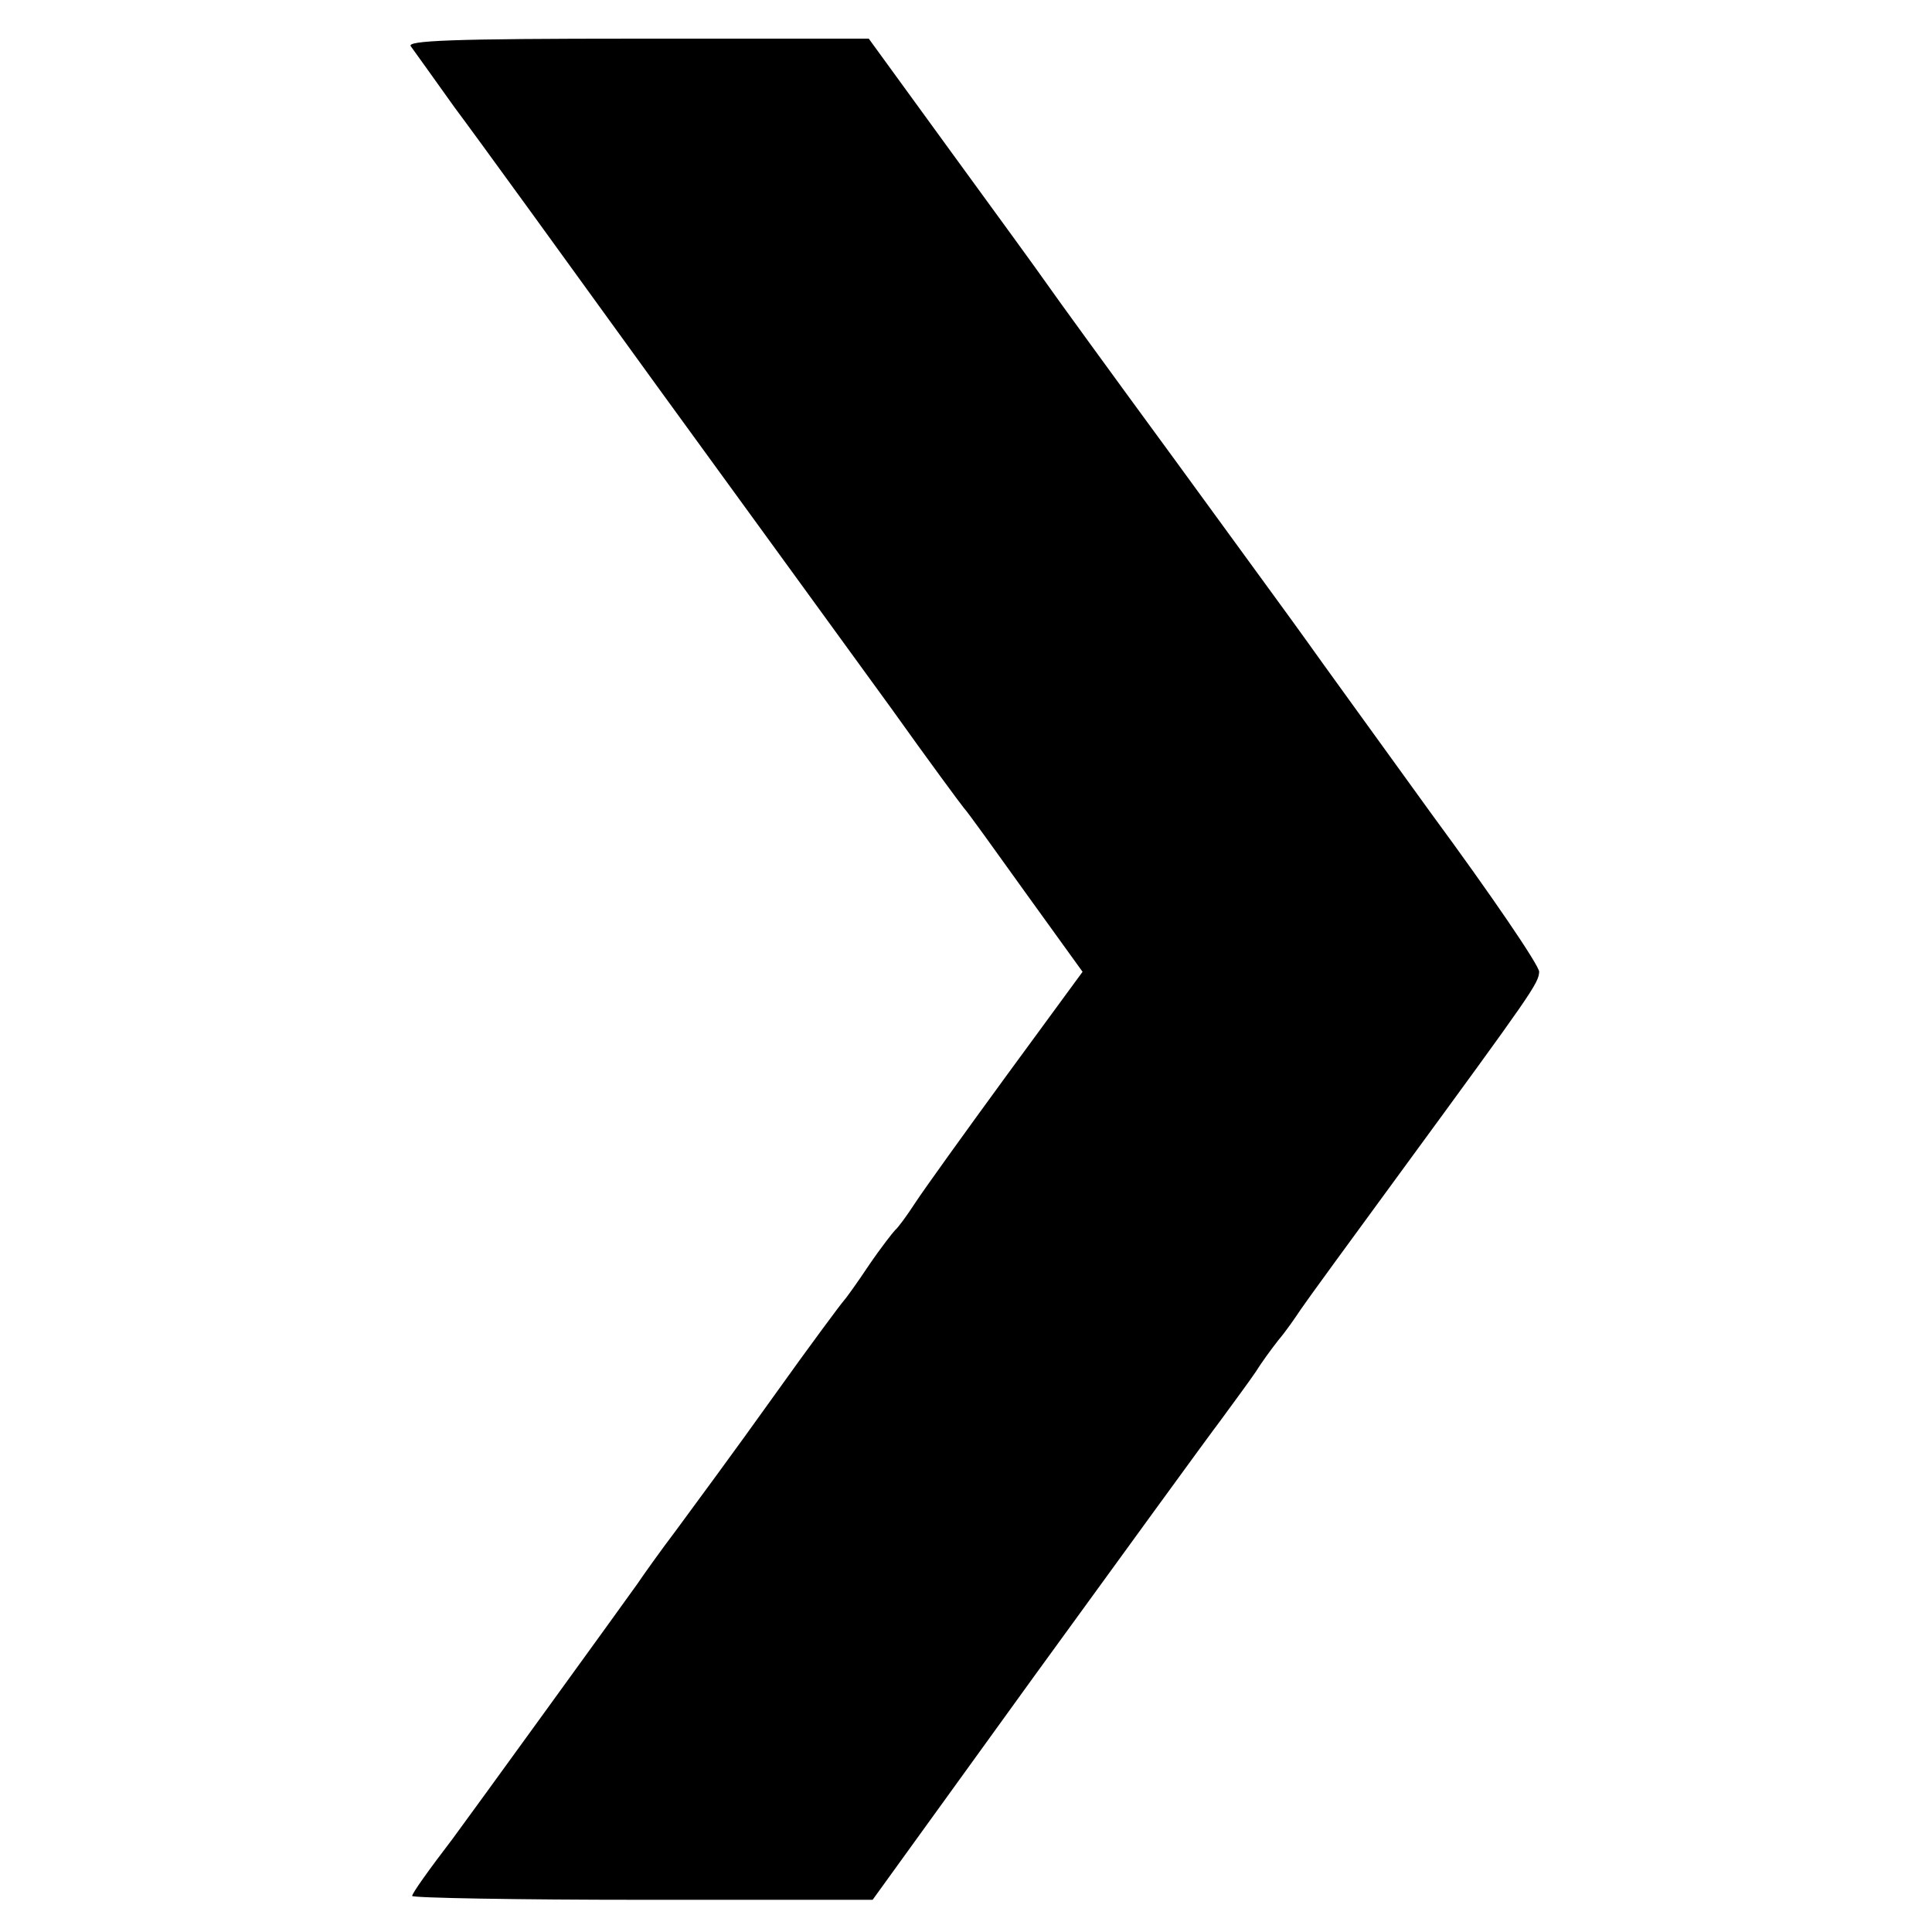 <?xml version="1.0" standalone="no"?>
<!DOCTYPE svg PUBLIC "-//W3C//DTD SVG 20010904//EN"
 "http://www.w3.org/TR/2001/REC-SVG-20010904/DTD/svg10.dtd">
<svg version="1.0" xmlns="http://www.w3.org/2000/svg"
 width="300pt" height="300pt" viewBox="0 0 300 300"
 preserveAspectRatio="xMidYMid meet">
<g transform="translate(0,300) scale(0.1,-0.1)"
fill="#000000" stroke="none">
<path d="M638 2928 c5 -7 36 -50 68 -95 33 -44 175 -240 316 -435 141 -194
304 -418 362 -498 57 -80 108 -149 113 -155 5 -5 48 -65 96 -132 l88 -122
-118 -161 c-65 -89 -129 -178 -142 -198 -13 -20 -27 -39 -31 -42 -3 -3 -22
-27 -41 -55 -18 -27 -36 -52 -39 -55 -3 -3 -53 -70 -110 -150 -57 -80 -125
-172 -150 -206 -25 -33 -52 -71 -60 -83 -14 -20 -269 -372 -287 -396 -39 -51
-63 -85 -63 -89 0 -3 161 -6 358 -6 l357 0 250 346 c138 190 268 369 290 398
22 30 47 64 55 76 8 13 24 35 35 49 12 14 27 36 35 48 8 12 78 108 155 213
205 280 214 293 215 311 0 10 -75 120 -167 245 -91 126 -178 246 -192 266 -14
20 -107 147 -206 283 -99 135 -189 259 -200 275 -11 16 -78 108 -148 204
l-128 176 -361 0 c-287 0 -358 -3 -350 -12z"/>
</g>
</svg>
